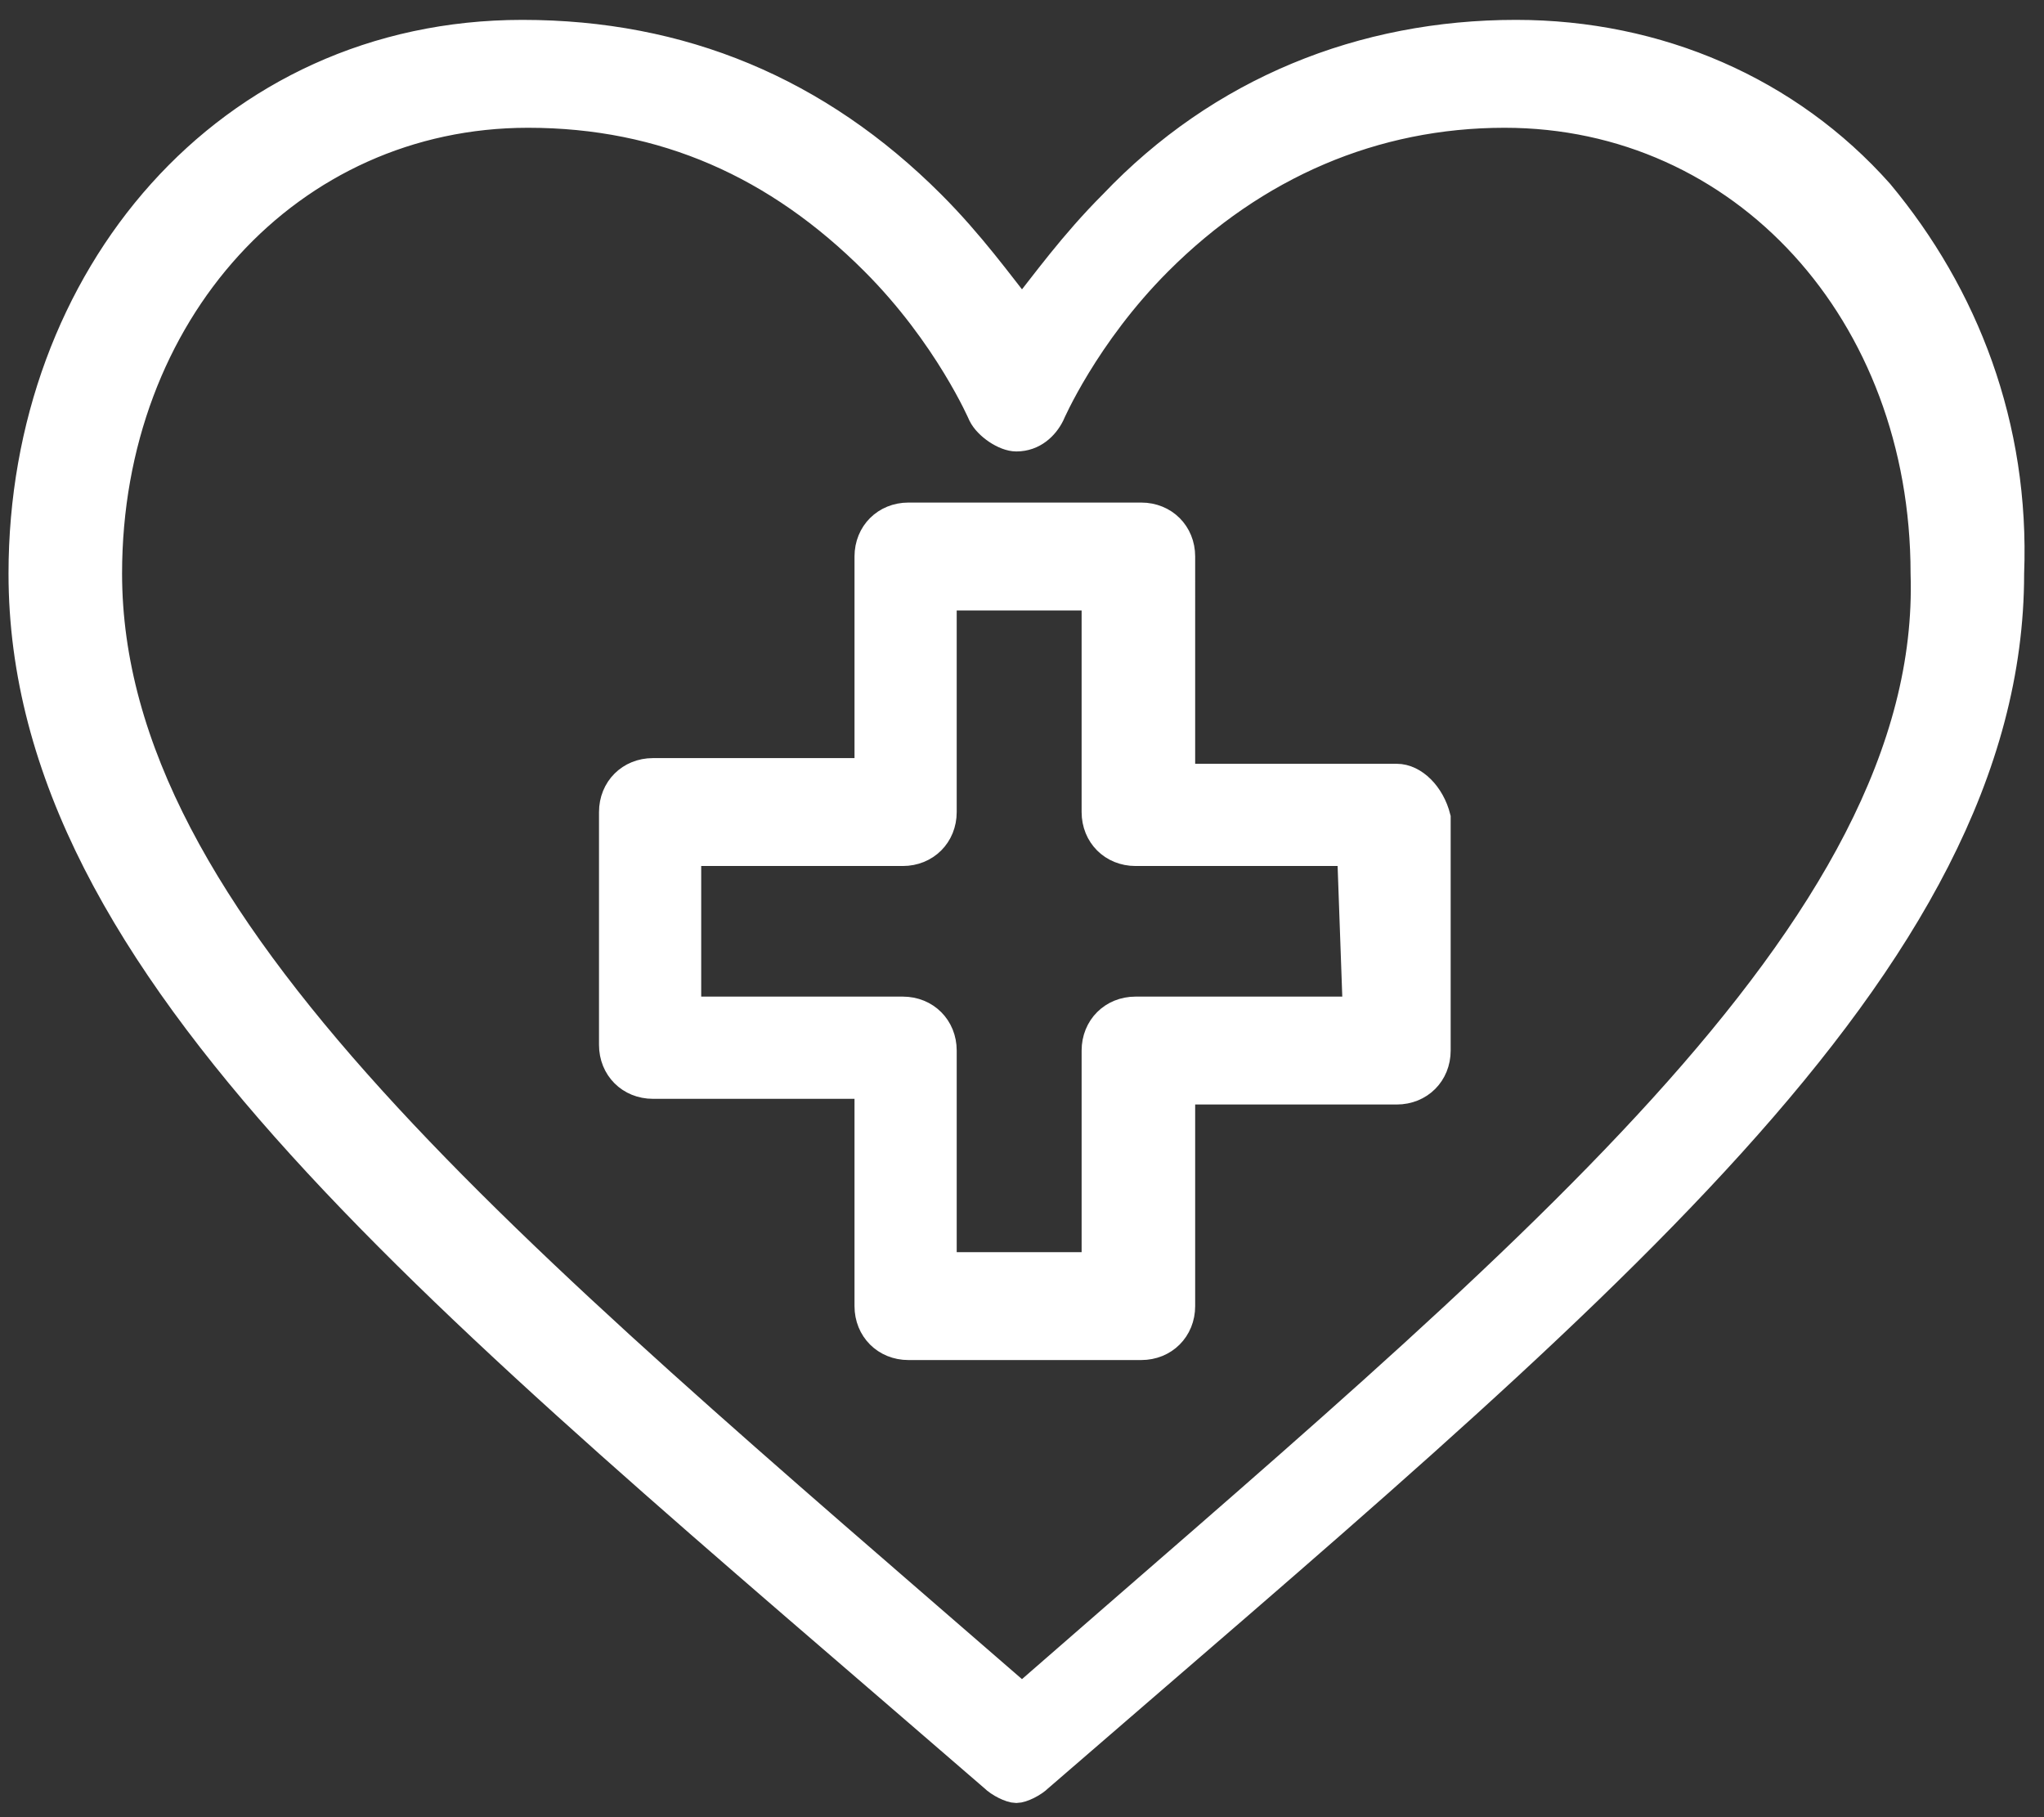<?xml version="1.0" encoding="utf-8"?>
<svg version="1.1" id="Layer_1" xmlns="http://www.w3.org/2000/svg" xmlns:xlink="http://www.w3.org/1999/xlink" x="0px" y="0px"
	 viewBox="0 0 36 32" style="enable-background:new 0 0 36 32;" xml:space="preserve">
<rect x="0" y="0" width="36" height="32" fill="#333333" stroke="none"/>
<style type="text/css">
	.st0{fill:#FFFFFF;stroke:#FFFFFF;stroke-width:0.5;}
</style>
<g>
	<g>
		<g>
			<path class="st0" d="M33.1,3.4c-1.6-1.8-3.9-2.8-6.4-2.8c-2.7,0-5.2,1-7.1,3C18.9,4.3,18.4,5,18,5.5c-0.4-0.5-0.9-1.2-1.6-1.9
				c-2-2-4.4-3-7.2-3c-5.2,0-8.8,4.3-8.8,9.5c0,7,7.4,12.8,17.1,21.2c0.1,0.1,0.3,0.2,0.4,0.2s0.3-0.1,0.4-0.2
				c9.7-8.4,17.1-14.3,17.1-21.2C35.5,7.5,34.6,5.2,33.1,3.4z M18,29.9C8.9,22,1.9,16.3,1.9,10.1c0-4.6,3.2-8.1,7.4-8.1
				c2.4,0,4.4,0.9,6.1,2.6c1.3,1.3,1.9,2.7,1.9,2.7c0.1,0.2,0.4,0.4,0.6,0.4h0c0.3,0,0.5-0.2,0.6-0.4c0,0,0.6-1.4,1.9-2.7
				c1.7-1.7,3.8-2.6,6.1-2.6c4.2,0,7.4,3.5,7.4,8.1C34.1,16.4,26.7,22.3,18,29.9L18,29.9z"/>
			<path class="st0" d="M24.6,13.7h-3.8V9.8c0-0.4-0.3-0.7-0.7-0.7h-4.1c-0.4,0-0.7,0.3-0.7,0.7v3.8h-3.8c-0.4,0-0.7,0.3-0.7,0.7
				v4.1c0,0.4,0.3,0.7,0.7,0.7h3.8V23c0,0.4,0.3,0.7,0.7,0.7h4.1c0.4,0,0.7-0.3,0.7-0.7v-3.8h3.8c0.4,0,0.7-0.3,0.7-0.7v-4.1
				C25.2,14,24.9,13.7,24.6,13.7L24.6,13.7z M23.9,17.8H20c-0.4,0-0.7,0.3-0.7,0.7v3.8h-2.7v-3.8c0-0.4-0.3-0.7-0.7-0.7h-3.8V15h3.8
				c0.4,0,0.7-0.3,0.7-0.7v-3.8h2.7v3.8c0,0.4,0.3,0.7,0.7,0.7h3.8L23.9,17.8L23.9,17.8z"/>
		</g>
	</g>
</g>
</svg>
